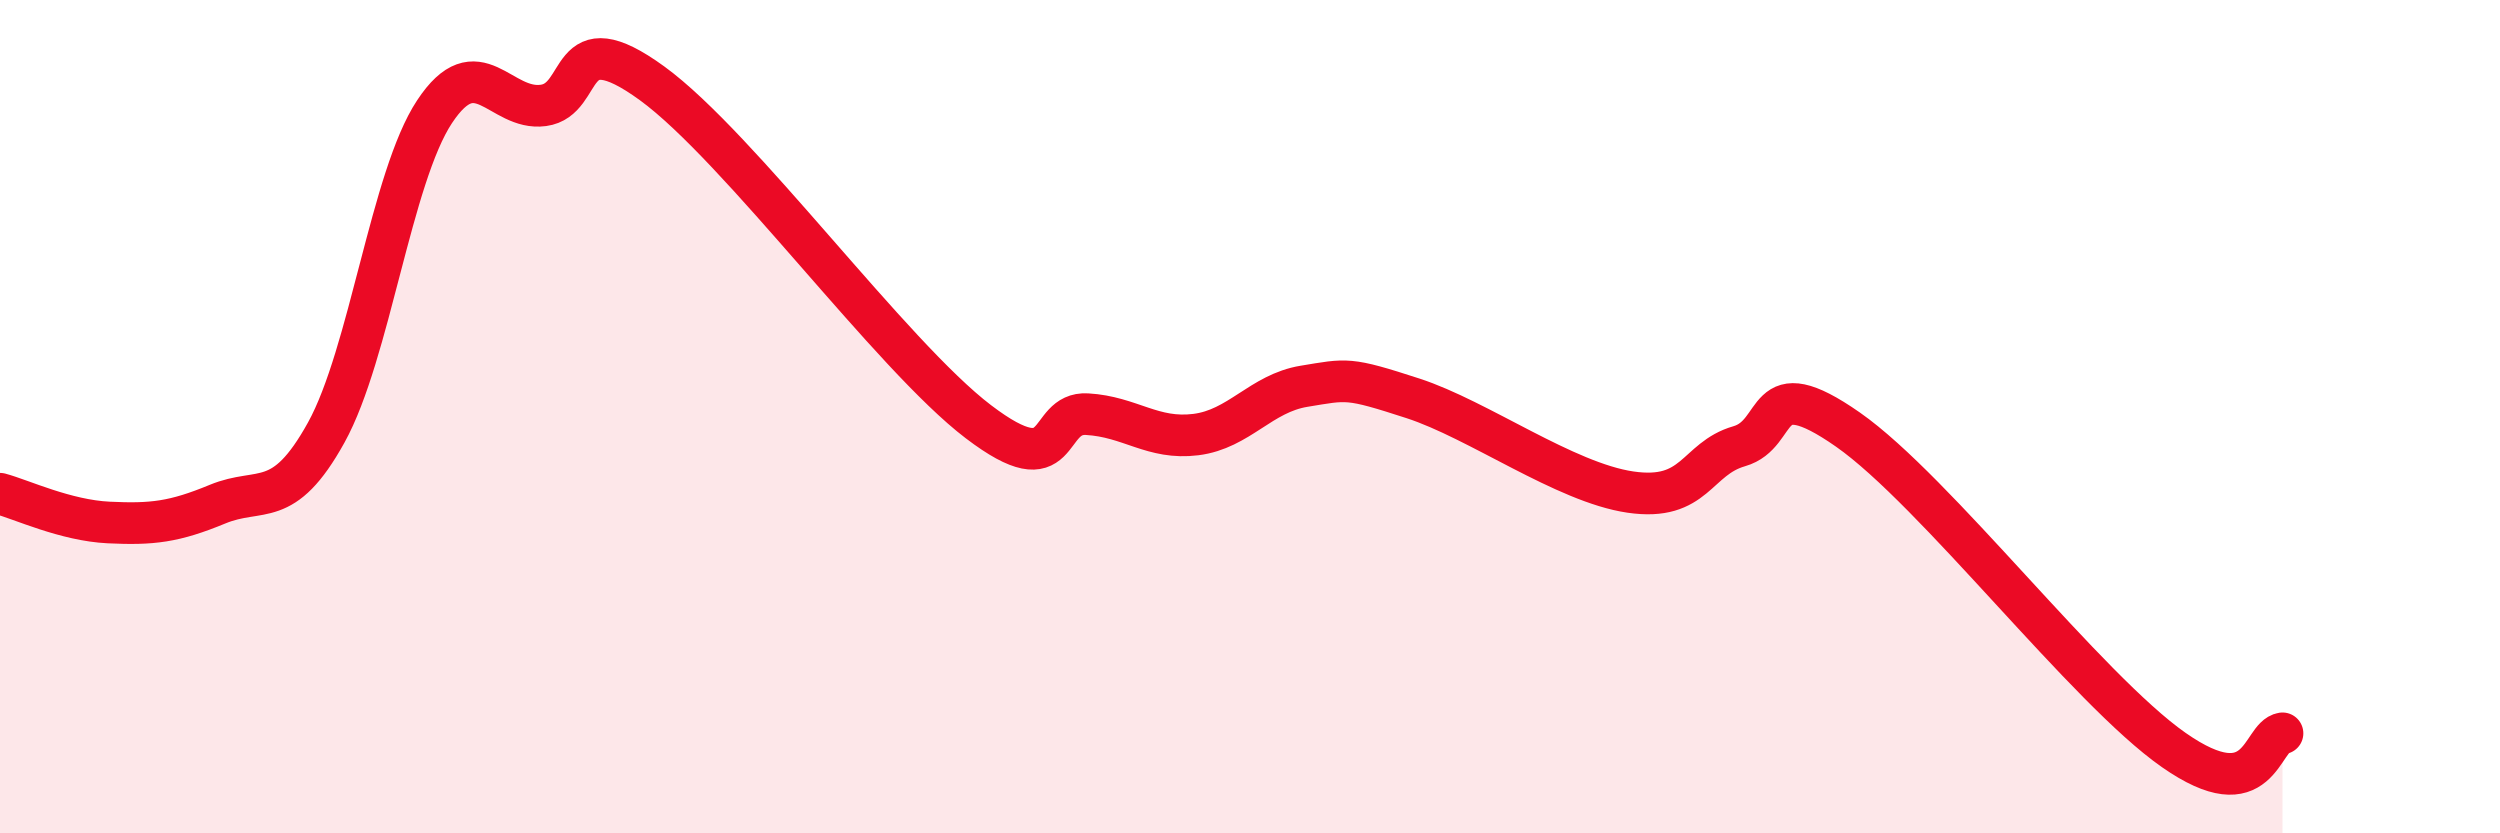 
    <svg width="60" height="20" viewBox="0 0 60 20" xmlns="http://www.w3.org/2000/svg">
      <path
        d="M 0,11.85 C 0.52,11.99 1.57,12.49 2.61,12.54 C 3.65,12.59 4.18,12.53 5.22,12.1 C 6.26,11.67 6.79,12.26 7.83,10.38 C 8.87,8.5 9.39,4.25 10.43,2.68 C 11.47,1.11 12,2.67 13.04,2.53 C 14.08,2.39 13.56,0.48 15.65,2 C 17.74,3.52 21.39,8.53 23.48,10.12 C 25.57,11.71 25.05,9.88 26.09,9.94 C 27.13,10 27.66,10.56 28.7,10.43 C 29.74,10.3 30.26,9.44 31.3,9.27 C 32.34,9.1 32.34,9.05 33.91,9.56 C 35.48,10.07 37.56,11.58 39.13,11.81 C 40.7,12.04 40.7,11.01 41.74,10.71 C 42.78,10.41 42.26,8.85 44.35,10.31 C 46.44,11.77 50.08,16.54 52.17,18 C 54.26,19.46 54.26,17.68 54.78,17.6L54.78 20L0 20Z"
        fill="#EB0A25"
        opacity="0.1"
        stroke-linecap="round"
        stroke-linejoin="round"
      />
      <path
        d="M 0,11.85 C 0.52,11.99 1.57,12.49 2.61,12.54 C 3.65,12.59 4.18,12.53 5.22,12.1 C 6.26,11.67 6.79,12.26 7.83,10.38 C 8.87,8.5 9.39,4.25 10.43,2.68 C 11.47,1.11 12,2.67 13.04,2.53 C 14.08,2.39 13.56,0.48 15.65,2 C 17.74,3.52 21.39,8.53 23.48,10.12 C 25.57,11.71 25.05,9.88 26.09,9.94 C 27.13,10 27.66,10.56 28.7,10.43 C 29.74,10.3 30.26,9.44 31.3,9.27 C 32.34,9.1 32.34,9.05 33.91,9.56 C 35.48,10.07 37.56,11.58 39.13,11.81 C 40.7,12.04 40.7,11.01 41.74,10.71 C 42.78,10.41 42.26,8.85 44.35,10.31 C 46.44,11.77 50.08,16.54 52.17,18 C 54.26,19.46 54.26,17.68 54.78,17.6"
        stroke="#EB0A25"
        stroke-width="1"
        fill="none"
        stroke-linecap="round"
        stroke-linejoin="round"
      />
    </svg>
  